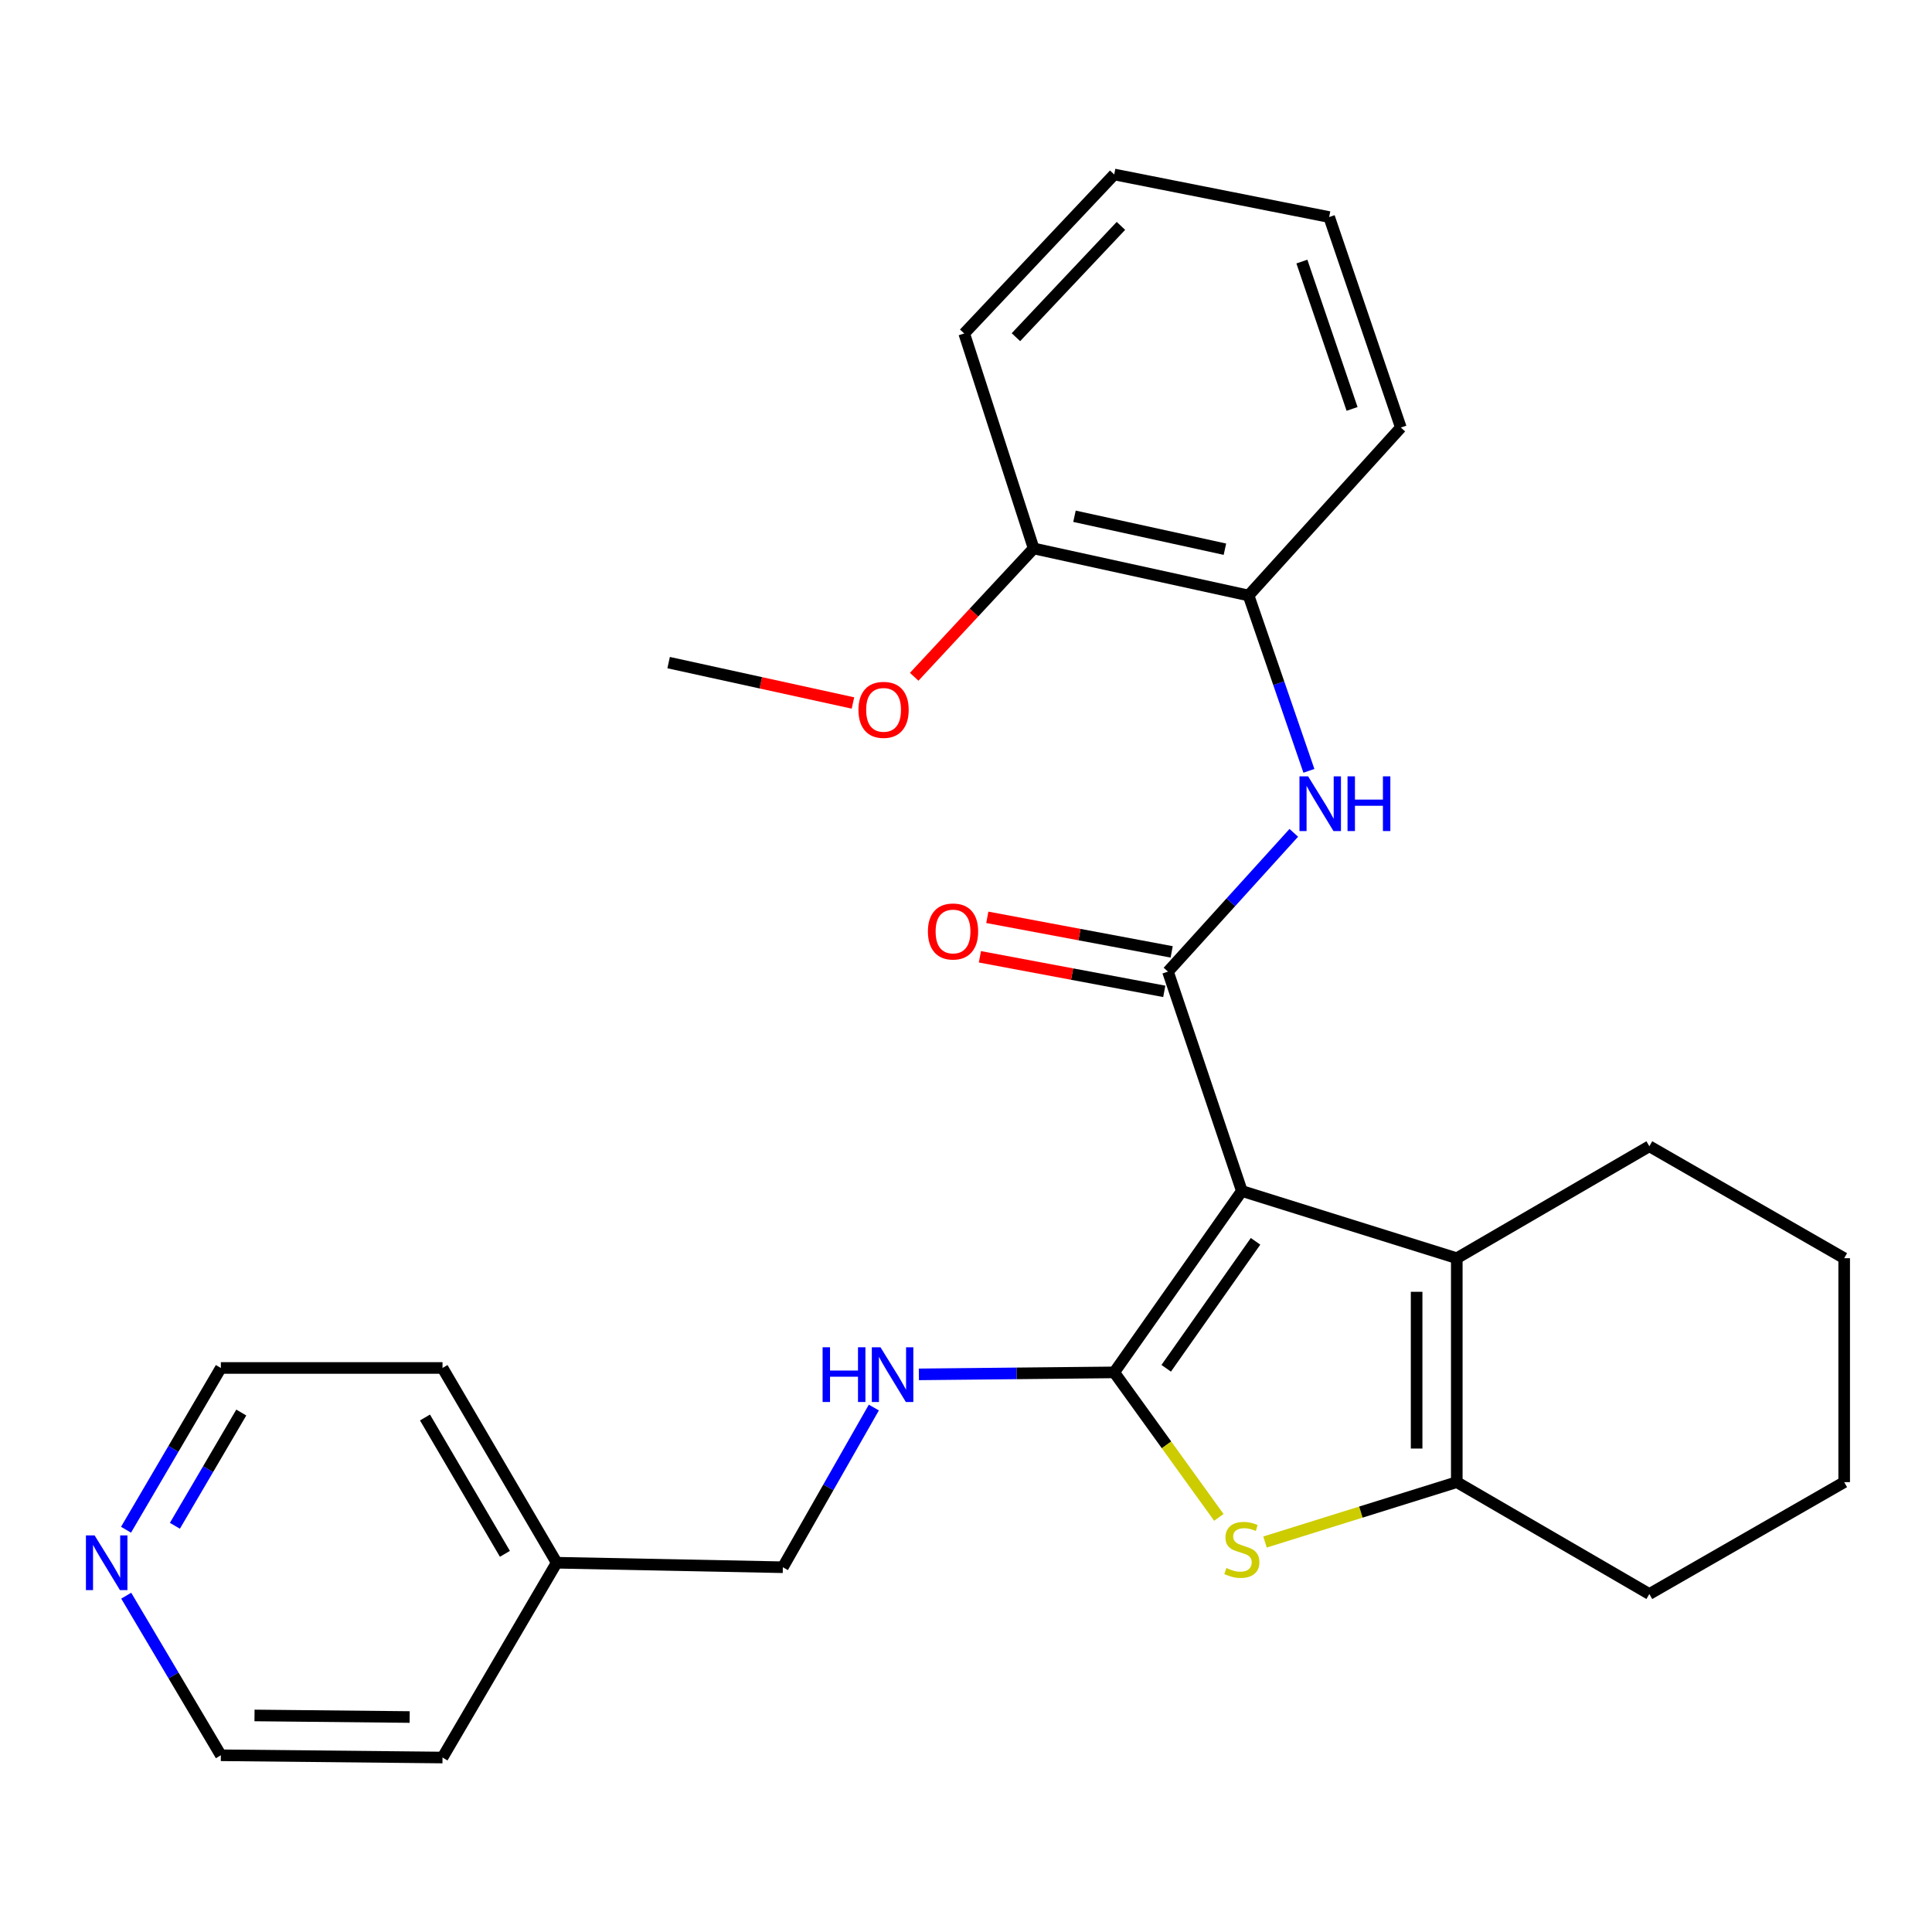 <?xml version='1.0' encoding='iso-8859-1'?>
<svg version='1.1' baseProfile='full'
              xmlns='http://www.w3.org/2000/svg'
                      xmlns:rdkit='http://www.rdkit.org/xml'
                      xmlns:xlink='http://www.w3.org/1999/xlink'
                  xml:space='preserve'
width='1000px' height='1000px' viewBox='0 0 1000 1000'>
<!-- END OF HEADER -->
<rect style='opacity:1.0;fill:#FFFFFF;stroke:none' width='1000' height='1000' x='0' y='0'> </rect>
<path class='bond-0' d='M 642.778,616.461 L 576.717,710.344' style='fill:none;fill-rule:evenodd;stroke:#000000;stroke-width:6px;stroke-linecap:butt;stroke-linejoin:miter;stroke-opacity:1' />
<path class='bond-0' d='M 649.87,642.507 L 603.627,708.224' style='fill:none;fill-rule:evenodd;stroke:#000000;stroke-width:6px;stroke-linecap:butt;stroke-linejoin:miter;stroke-opacity:1' />
<path class='bond-1' d='M 642.778,616.461 L 604.538,502.91' style='fill:none;fill-rule:evenodd;stroke:#000000;stroke-width:6px;stroke-linecap:butt;stroke-linejoin:miter;stroke-opacity:1' />
<path class='bond-3' d='M 642.778,616.461 L 754.03,651.247' style='fill:none;fill-rule:evenodd;stroke:#000000;stroke-width:6px;stroke-linecap:butt;stroke-linejoin:miter;stroke-opacity:1' />
<path class='bond-2' d='M 576.717,710.344 L 603.796,747.871' style='fill:none;fill-rule:evenodd;stroke:#000000;stroke-width:6px;stroke-linecap:butt;stroke-linejoin:miter;stroke-opacity:1' />
<path class='bond-2' d='M 603.796,747.871 L 630.875,785.399' style='fill:none;fill-rule:evenodd;stroke:#CCCC00;stroke-width:6px;stroke-linecap:butt;stroke-linejoin:miter;stroke-opacity:1' />
<path class='bond-6' d='M 576.717,710.344 L 526.162,710.858' style='fill:none;fill-rule:evenodd;stroke:#000000;stroke-width:6px;stroke-linecap:butt;stroke-linejoin:miter;stroke-opacity:1' />
<path class='bond-6' d='M 526.162,710.858 L 475.608,711.372' style='fill:none;fill-rule:evenodd;stroke:#0000FF;stroke-width:6px;stroke-linecap:butt;stroke-linejoin:miter;stroke-opacity:1' />
<path class='bond-5' d='M 604.538,502.91 L 637.102,466.992' style='fill:none;fill-rule:evenodd;stroke:#000000;stroke-width:6px;stroke-linecap:butt;stroke-linejoin:miter;stroke-opacity:1' />
<path class='bond-5' d='M 637.102,466.992 L 669.665,431.074' style='fill:none;fill-rule:evenodd;stroke:#0000FF;stroke-width:6px;stroke-linecap:butt;stroke-linejoin:miter;stroke-opacity:1' />
<path class='bond-8' d='M 606.454,492.694 L 558.742,483.749' style='fill:none;fill-rule:evenodd;stroke:#000000;stroke-width:6px;stroke-linecap:butt;stroke-linejoin:miter;stroke-opacity:1' />
<path class='bond-8' d='M 558.742,483.749 L 511.031,474.804' style='fill:none;fill-rule:evenodd;stroke:#FF0000;stroke-width:6px;stroke-linecap:butt;stroke-linejoin:miter;stroke-opacity:1' />
<path class='bond-8' d='M 602.623,513.127 L 554.912,504.182' style='fill:none;fill-rule:evenodd;stroke:#000000;stroke-width:6px;stroke-linecap:butt;stroke-linejoin:miter;stroke-opacity:1' />
<path class='bond-8' d='M 554.912,504.182 L 507.2,495.237' style='fill:none;fill-rule:evenodd;stroke:#FF0000;stroke-width:6px;stroke-linecap:butt;stroke-linejoin:miter;stroke-opacity:1' />
<path class='bond-27' d='M 654.771,798.148 L 704.401,782.651' style='fill:none;fill-rule:evenodd;stroke:#CCCC00;stroke-width:6px;stroke-linecap:butt;stroke-linejoin:miter;stroke-opacity:1' />
<path class='bond-27' d='M 704.401,782.651 L 754.03,767.154' style='fill:none;fill-rule:evenodd;stroke:#000000;stroke-width:6px;stroke-linecap:butt;stroke-linejoin:miter;stroke-opacity:1' />
<path class='bond-4' d='M 754.03,651.247 L 754.03,767.154' style='fill:none;fill-rule:evenodd;stroke:#000000;stroke-width:6px;stroke-linecap:butt;stroke-linejoin:miter;stroke-opacity:1' />
<path class='bond-4' d='M 733.242,668.633 L 733.242,749.768' style='fill:none;fill-rule:evenodd;stroke:#000000;stroke-width:6px;stroke-linecap:butt;stroke-linejoin:miter;stroke-opacity:1' />
<path class='bond-12' d='M 754.03,651.247 L 853.699,593.305' style='fill:none;fill-rule:evenodd;stroke:#000000;stroke-width:6px;stroke-linecap:butt;stroke-linejoin:miter;stroke-opacity:1' />
<path class='bond-13' d='M 754.03,767.154 L 853.699,825.061' style='fill:none;fill-rule:evenodd;stroke:#000000;stroke-width:6px;stroke-linecap:butt;stroke-linejoin:miter;stroke-opacity:1' />
<path class='bond-7' d='M 677.485,398.983 L 661.869,353.605' style='fill:none;fill-rule:evenodd;stroke:#0000FF;stroke-width:6px;stroke-linecap:butt;stroke-linejoin:miter;stroke-opacity:1' />
<path class='bond-7' d='M 661.869,353.605 L 646.254,308.227' style='fill:none;fill-rule:evenodd;stroke:#000000;stroke-width:6px;stroke-linecap:butt;stroke-linejoin:miter;stroke-opacity:1' />
<path class='bond-11' d='M 452.298,728.539 L 428.749,769.87' style='fill:none;fill-rule:evenodd;stroke:#0000FF;stroke-width:6px;stroke-linecap:butt;stroke-linejoin:miter;stroke-opacity:1' />
<path class='bond-11' d='M 428.749,769.87 L 405.201,811.202' style='fill:none;fill-rule:evenodd;stroke:#000000;stroke-width:6px;stroke-linecap:butt;stroke-linejoin:miter;stroke-opacity:1' />
<path class='bond-10' d='M 646.254,308.227 L 535.013,283.87' style='fill:none;fill-rule:evenodd;stroke:#000000;stroke-width:6px;stroke-linecap:butt;stroke-linejoin:miter;stroke-opacity:1' />
<path class='bond-10' d='M 634.014,284.266 L 556.145,267.216' style='fill:none;fill-rule:evenodd;stroke:#000000;stroke-width:6px;stroke-linecap:butt;stroke-linejoin:miter;stroke-opacity:1' />
<path class='bond-16' d='M 646.254,308.227 L 725.076,221.297' style='fill:none;fill-rule:evenodd;stroke:#000000;stroke-width:6px;stroke-linecap:butt;stroke-linejoin:miter;stroke-opacity:1' />
<path class='bond-9' d='M 65.23,791.788 L 89.772,749.922' style='fill:none;fill-rule:evenodd;stroke:#0000FF;stroke-width:6px;stroke-linecap:butt;stroke-linejoin:miter;stroke-opacity:1' />
<path class='bond-9' d='M 89.772,749.922 L 114.314,708.057' style='fill:none;fill-rule:evenodd;stroke:#000000;stroke-width:6px;stroke-linecap:butt;stroke-linejoin:miter;stroke-opacity:1' />
<path class='bond-9' d='M 90.527,789.741 L 107.706,760.435' style='fill:none;fill-rule:evenodd;stroke:#0000FF;stroke-width:6px;stroke-linecap:butt;stroke-linejoin:miter;stroke-opacity:1' />
<path class='bond-9' d='M 107.706,760.435 L 124.885,731.13' style='fill:none;fill-rule:evenodd;stroke:#000000;stroke-width:6px;stroke-linecap:butt;stroke-linejoin:miter;stroke-opacity:1' />
<path class='bond-30' d='M 65.332,825.926 L 89.823,867.226' style='fill:none;fill-rule:evenodd;stroke:#0000FF;stroke-width:6px;stroke-linecap:butt;stroke-linejoin:miter;stroke-opacity:1' />
<path class='bond-30' d='M 89.823,867.226 L 114.314,908.526' style='fill:none;fill-rule:evenodd;stroke:#000000;stroke-width:6px;stroke-linecap:butt;stroke-linejoin:miter;stroke-opacity:1' />
<path class='bond-14' d='M 535.013,283.87 L 504.098,317.087' style='fill:none;fill-rule:evenodd;stroke:#000000;stroke-width:6px;stroke-linecap:butt;stroke-linejoin:miter;stroke-opacity:1' />
<path class='bond-14' d='M 504.098,317.087 L 473.184,350.304' style='fill:none;fill-rule:evenodd;stroke:#FF0000;stroke-width:6px;stroke-linecap:butt;stroke-linejoin:miter;stroke-opacity:1' />
<path class='bond-19' d='M 535.013,283.87 L 499.072,172.606' style='fill:none;fill-rule:evenodd;stroke:#000000;stroke-width:6px;stroke-linecap:butt;stroke-linejoin:miter;stroke-opacity:1' />
<path class='bond-15' d='M 405.201,811.202 L 288.139,808.869' style='fill:none;fill-rule:evenodd;stroke:#000000;stroke-width:6px;stroke-linecap:butt;stroke-linejoin:miter;stroke-opacity:1' />
<path class='bond-23' d='M 853.699,593.305 L 954.545,651.247' style='fill:none;fill-rule:evenodd;stroke:#000000;stroke-width:6px;stroke-linecap:butt;stroke-linejoin:miter;stroke-opacity:1' />
<path class='bond-28' d='M 853.699,825.061 L 954.545,767.154' style='fill:none;fill-rule:evenodd;stroke:#000000;stroke-width:6px;stroke-linecap:butt;stroke-linejoin:miter;stroke-opacity:1' />
<path class='bond-22' d='M 441.486,363.864 L 393.784,353.416' style='fill:none;fill-rule:evenodd;stroke:#FF0000;stroke-width:6px;stroke-linecap:butt;stroke-linejoin:miter;stroke-opacity:1' />
<path class='bond-22' d='M 393.784,353.416 L 346.081,342.967' style='fill:none;fill-rule:evenodd;stroke:#000000;stroke-width:6px;stroke-linecap:butt;stroke-linejoin:miter;stroke-opacity:1' />
<path class='bond-20' d='M 288.139,808.869 L 229.043,909.693' style='fill:none;fill-rule:evenodd;stroke:#000000;stroke-width:6px;stroke-linecap:butt;stroke-linejoin:miter;stroke-opacity:1' />
<path class='bond-21' d='M 288.139,808.869 L 229.043,708.057' style='fill:none;fill-rule:evenodd;stroke:#000000;stroke-width:6px;stroke-linecap:butt;stroke-linejoin:miter;stroke-opacity:1' />
<path class='bond-21' d='M 261.341,804.26 L 219.973,733.692' style='fill:none;fill-rule:evenodd;stroke:#000000;stroke-width:6px;stroke-linecap:butt;stroke-linejoin:miter;stroke-opacity:1' />
<path class='bond-25' d='M 725.076,221.297 L 687.969,112.343' style='fill:none;fill-rule:evenodd;stroke:#000000;stroke-width:6px;stroke-linecap:butt;stroke-linejoin:miter;stroke-opacity:1' />
<path class='bond-25' d='M 699.832,211.656 L 673.857,135.388' style='fill:none;fill-rule:evenodd;stroke:#000000;stroke-width:6px;stroke-linecap:butt;stroke-linejoin:miter;stroke-opacity:1' />
<path class='bond-17' d='M 114.314,908.526 L 229.043,909.693' style='fill:none;fill-rule:evenodd;stroke:#000000;stroke-width:6px;stroke-linecap:butt;stroke-linejoin:miter;stroke-opacity:1' />
<path class='bond-17' d='M 131.734,887.914 L 212.045,888.73' style='fill:none;fill-rule:evenodd;stroke:#000000;stroke-width:6px;stroke-linecap:butt;stroke-linejoin:miter;stroke-opacity:1' />
<path class='bond-18' d='M 114.314,708.057 L 229.043,708.057' style='fill:none;fill-rule:evenodd;stroke:#000000;stroke-width:6px;stroke-linecap:butt;stroke-linejoin:miter;stroke-opacity:1' />
<path class='bond-29' d='M 499.072,172.606 L 576.717,90.307' style='fill:none;fill-rule:evenodd;stroke:#000000;stroke-width:6px;stroke-linecap:butt;stroke-linejoin:miter;stroke-opacity:1' />
<path class='bond-29' d='M 525.84,174.527 L 580.191,116.918' style='fill:none;fill-rule:evenodd;stroke:#000000;stroke-width:6px;stroke-linecap:butt;stroke-linejoin:miter;stroke-opacity:1' />
<path class='bond-24' d='M 954.545,651.247 L 954.545,767.154' style='fill:none;fill-rule:evenodd;stroke:#000000;stroke-width:6px;stroke-linecap:butt;stroke-linejoin:miter;stroke-opacity:1' />
<path class='bond-26' d='M 687.969,112.343 L 576.717,90.307' style='fill:none;fill-rule:evenodd;stroke:#000000;stroke-width:6px;stroke-linecap:butt;stroke-linejoin:miter;stroke-opacity:1' />
<path  class='atom-3' d='M 634.778 811.613
Q 635.098 811.733, 636.418 812.293
Q 637.738 812.853, 639.178 813.213
Q 640.658 813.533, 642.098 813.533
Q 644.778 813.533, 646.338 812.253
Q 647.898 810.933, 647.898 808.653
Q 647.898 807.093, 647.098 806.133
Q 646.338 805.173, 645.138 804.653
Q 643.938 804.133, 641.938 803.533
Q 639.418 802.773, 637.898 802.053
Q 636.418 801.333, 635.338 799.813
Q 634.298 798.293, 634.298 795.733
Q 634.298 792.173, 636.698 789.973
Q 639.138 787.773, 643.938 787.773
Q 647.218 787.773, 650.938 789.333
L 650.018 792.413
Q 646.618 791.013, 644.058 791.013
Q 641.298 791.013, 639.778 792.173
Q 638.258 793.293, 638.298 795.253
Q 638.298 796.773, 639.058 797.693
Q 639.858 798.613, 640.978 799.133
Q 642.138 799.653, 644.058 800.253
Q 646.618 801.053, 648.138 801.853
Q 649.658 802.653, 650.738 804.293
Q 651.858 805.893, 651.858 808.653
Q 651.858 812.573, 649.218 814.693
Q 646.618 816.773, 642.258 816.773
Q 639.738 816.773, 637.818 816.213
Q 635.938 815.693, 633.698 814.773
L 634.778 811.613
' fill='#CCCC00'/>
<path  class='atom-6' d='M 677.078 401.832
L 686.358 416.832
Q 687.278 418.312, 688.758 420.992
Q 690.238 423.672, 690.318 423.832
L 690.318 401.832
L 694.078 401.832
L 694.078 430.152
L 690.198 430.152
L 680.238 413.752
Q 679.078 411.832, 677.838 409.632
Q 676.638 407.432, 676.278 406.752
L 676.278 430.152
L 672.598 430.152
L 672.598 401.832
L 677.078 401.832
' fill='#0000FF'/>
<path  class='atom-6' d='M 697.478 401.832
L 701.318 401.832
L 701.318 413.872
L 715.798 413.872
L 715.798 401.832
L 719.638 401.832
L 719.638 430.152
L 715.798 430.152
L 715.798 417.072
L 701.318 417.072
L 701.318 430.152
L 697.478 430.152
L 697.478 401.832
' fill='#0000FF'/>
<path  class='atom-7' d='M 425.779 697.35
L 429.619 697.35
L 429.619 709.39
L 444.099 709.39
L 444.099 697.35
L 447.939 697.35
L 447.939 725.67
L 444.099 725.67
L 444.099 712.59
L 429.619 712.59
L 429.619 725.67
L 425.779 725.67
L 425.779 697.35
' fill='#0000FF'/>
<path  class='atom-7' d='M 455.739 697.35
L 465.019 712.35
Q 465.939 713.83, 467.419 716.51
Q 468.899 719.19, 468.979 719.35
L 468.979 697.35
L 472.739 697.35
L 472.739 725.67
L 468.859 725.67
L 458.899 709.27
Q 457.739 707.35, 456.499 705.15
Q 455.299 702.95, 454.939 702.27
L 454.939 725.67
L 451.259 725.67
L 451.259 697.35
L 455.739 697.35
' fill='#0000FF'/>
<path  class='atom-9' d='M 480.286 482.133
Q 480.286 475.333, 483.646 471.533
Q 487.006 467.733, 493.286 467.733
Q 499.566 467.733, 502.926 471.533
Q 506.286 475.333, 506.286 482.133
Q 506.286 489.013, 502.886 492.933
Q 499.486 496.813, 493.286 496.813
Q 487.046 496.813, 483.646 492.933
Q 480.286 489.053, 480.286 482.133
M 493.286 493.613
Q 497.606 493.613, 499.926 490.733
Q 502.286 487.813, 502.286 482.133
Q 502.286 476.573, 499.926 473.773
Q 497.606 470.933, 493.286 470.933
Q 488.966 470.933, 486.606 473.733
Q 484.286 476.533, 484.286 482.133
Q 484.286 487.853, 486.606 490.733
Q 488.966 493.613, 493.286 493.613
' fill='#FF0000'/>
<path  class='atom-10' d='M 48.957 794.709
L 58.237 809.709
Q 59.157 811.189, 60.637 813.869
Q 62.117 816.549, 62.197 816.709
L 62.197 794.709
L 65.957 794.709
L 65.957 823.029
L 62.077 823.029
L 52.117 806.629
Q 50.957 804.709, 49.717 802.509
Q 48.517 800.309, 48.157 799.629
L 48.157 823.029
L 44.477 823.029
L 44.477 794.709
L 48.957 794.709
' fill='#0000FF'/>
<path  class='atom-15' d='M 444.334 367.415
Q 444.334 360.615, 447.694 356.815
Q 451.054 353.015, 457.334 353.015
Q 463.614 353.015, 466.974 356.815
Q 470.334 360.615, 470.334 367.415
Q 470.334 374.295, 466.934 378.215
Q 463.534 382.095, 457.334 382.095
Q 451.094 382.095, 447.694 378.215
Q 444.334 374.335, 444.334 367.415
M 457.334 378.895
Q 461.654 378.895, 463.974 376.015
Q 466.334 373.095, 466.334 367.415
Q 466.334 361.855, 463.974 359.055
Q 461.654 356.215, 457.334 356.215
Q 453.014 356.215, 450.654 359.015
Q 448.334 361.815, 448.334 367.415
Q 448.334 373.135, 450.654 376.015
Q 453.014 378.895, 457.334 378.895
' fill='#FF0000'/>
</svg>
